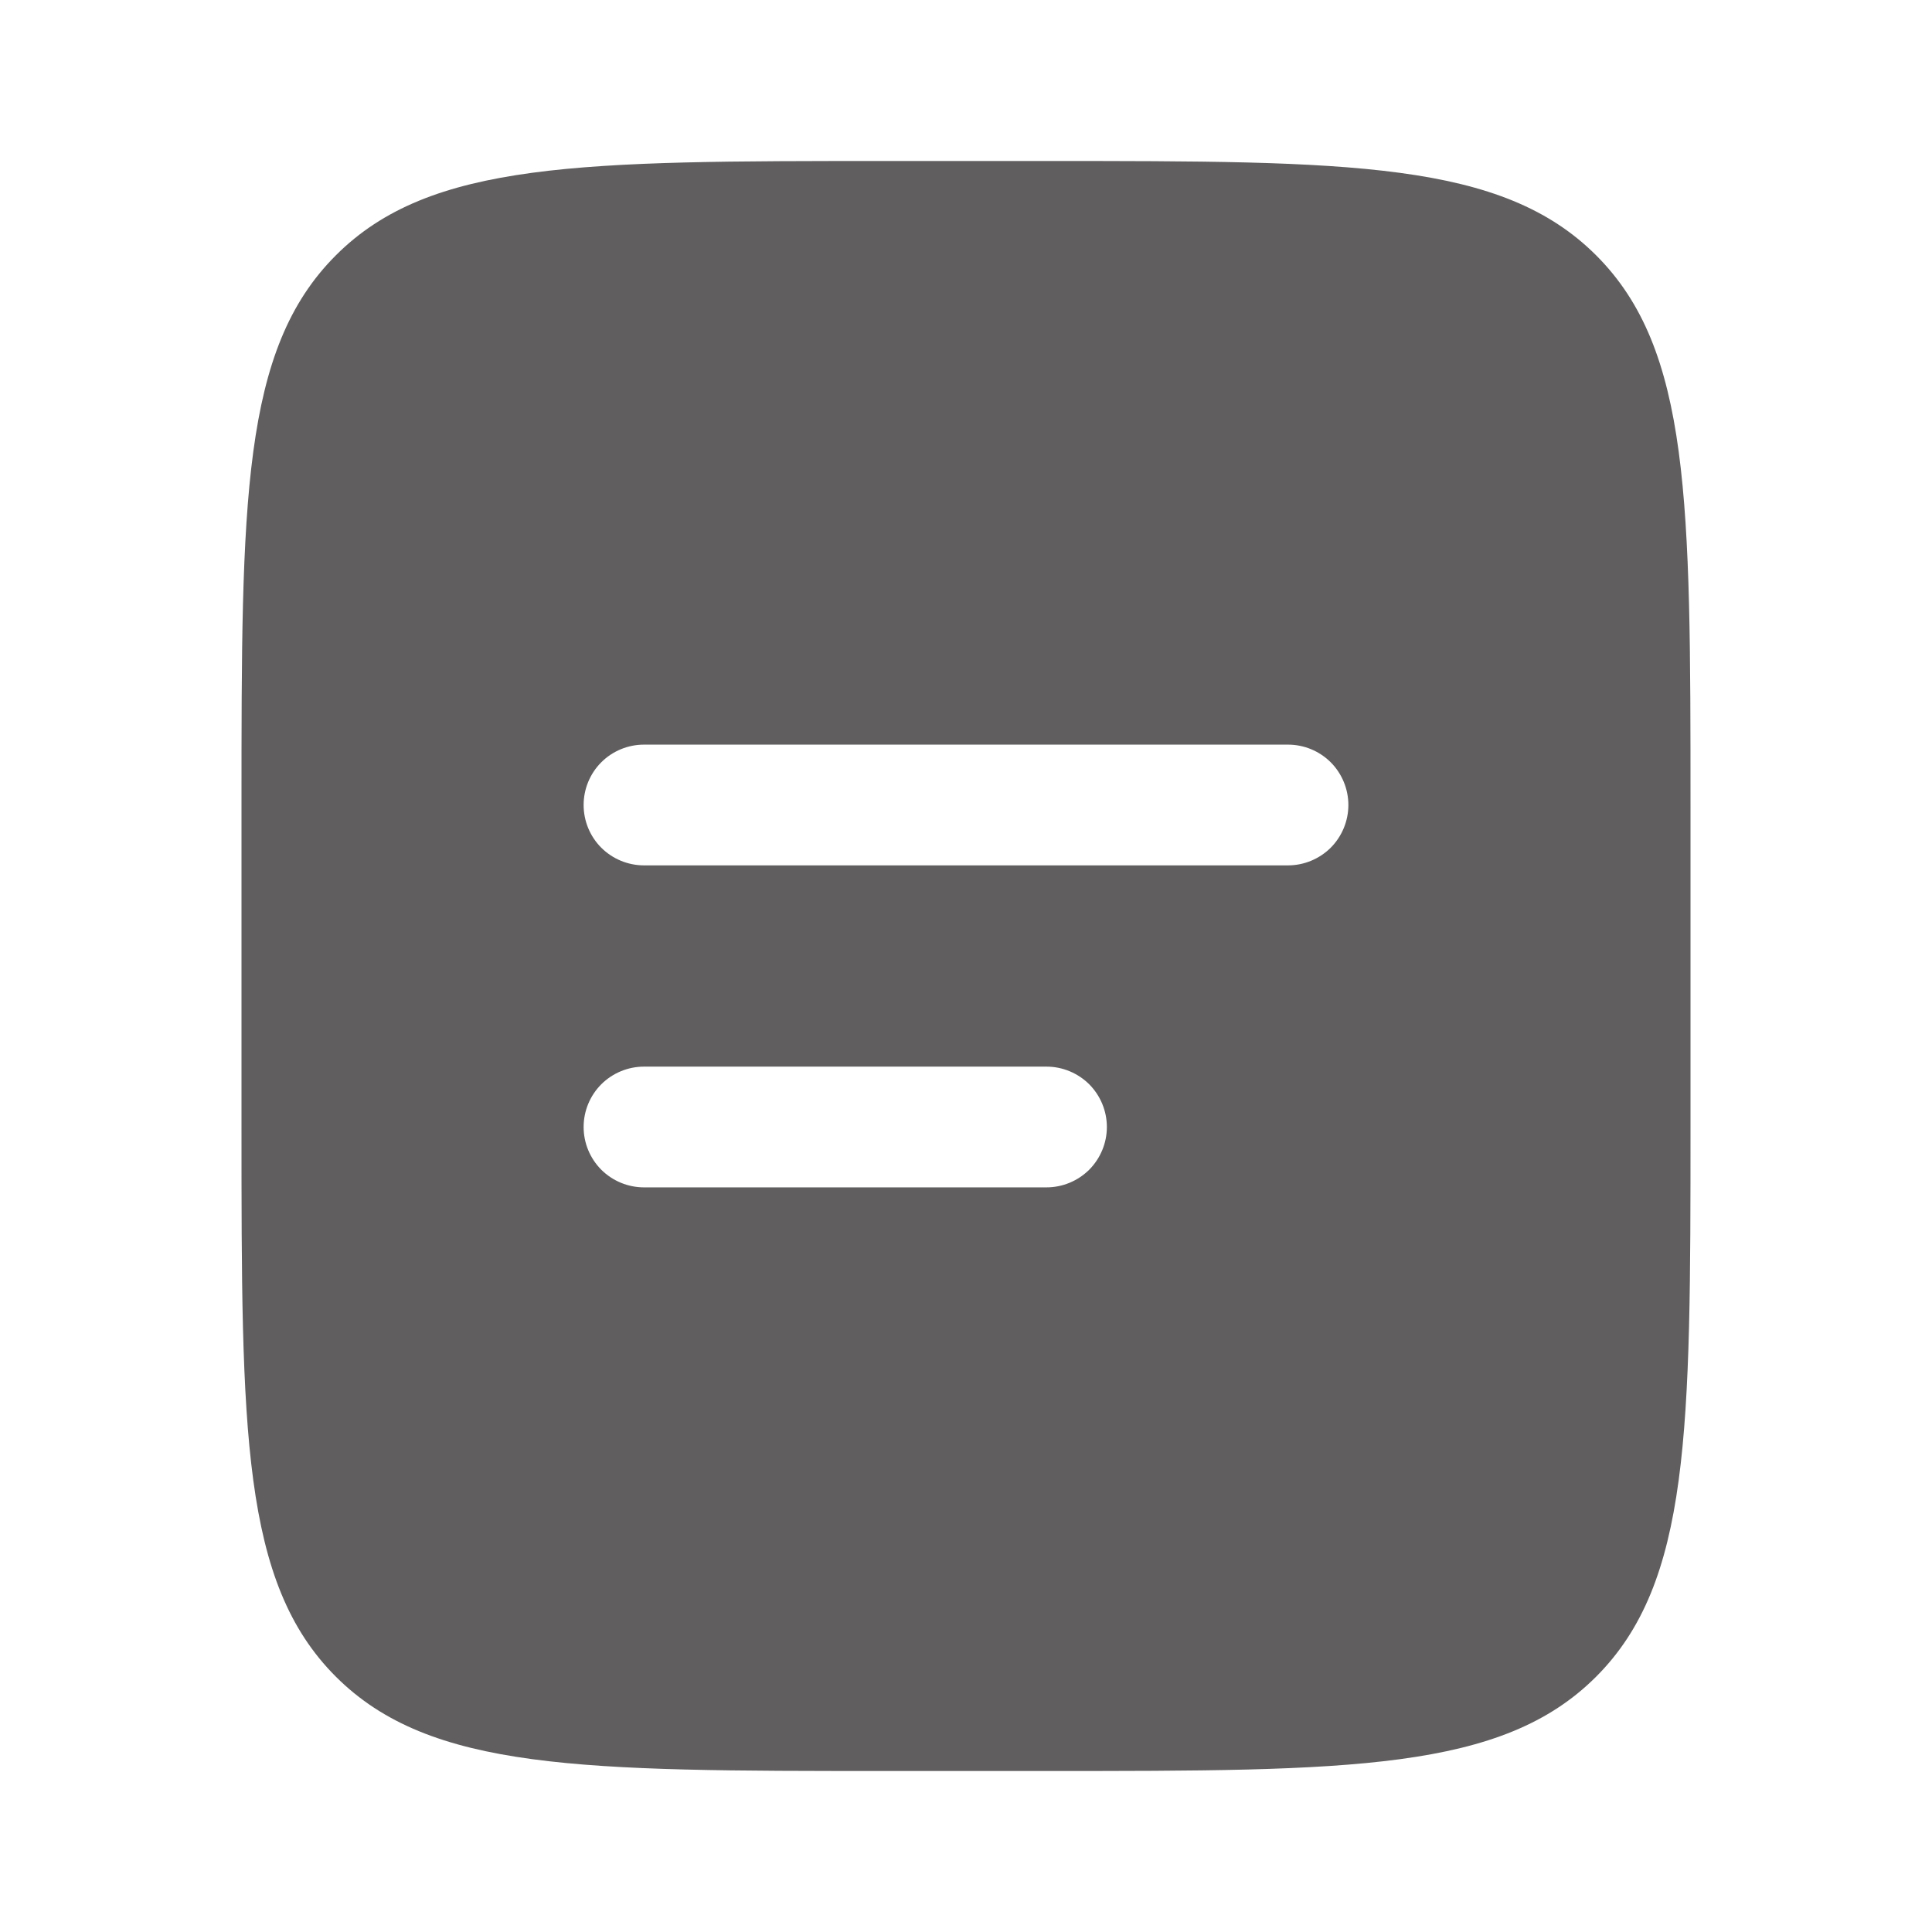 <svg width="36" height="36" viewBox="0 0 36 36" fill="none" xmlns="http://www.w3.org/2000/svg">
<path fill-rule="evenodd" clip-rule="evenodd" d="M6.258 4.758C4.5 6.514 4.5 9.344 4.5 15V21C4.5 26.657 4.5 29.485 6.258 31.242C8.016 32.998 10.844 33 16.5 33H19.5C25.157 33 27.985 33 29.742 31.242C31.498 29.484 31.5 26.657 31.5 21V15C31.5 9.344 31.5 6.514 29.742 4.758C27.984 3.002 25.157 3 19.5 3H16.5C10.844 3 8.014 3 6.258 4.758ZM12 13.875C11.702 13.875 11.415 13.993 11.204 14.204C10.993 14.415 10.875 14.702 10.875 15C10.875 15.298 10.993 15.585 11.204 15.796C11.415 16.006 11.702 16.125 12 16.125H24C24.298 16.125 24.584 16.006 24.796 15.796C25.006 15.585 25.125 15.298 25.125 15C25.125 14.702 25.006 14.415 24.796 14.204C24.584 13.993 24.298 13.875 24 13.875H12ZM12 19.875C11.702 19.875 11.415 19.994 11.204 20.204C10.993 20.416 10.875 20.702 10.875 21C10.875 21.298 10.993 21.584 11.204 21.796C11.415 22.006 11.702 22.125 12 22.125H19.5C19.798 22.125 20.084 22.006 20.296 21.796C20.506 21.584 20.625 21.298 20.625 21C20.625 20.702 20.506 20.416 20.296 20.204C20.084 19.994 19.798 19.875 19.5 19.875H12Z" fill="#605E5E"/>
</svg>
